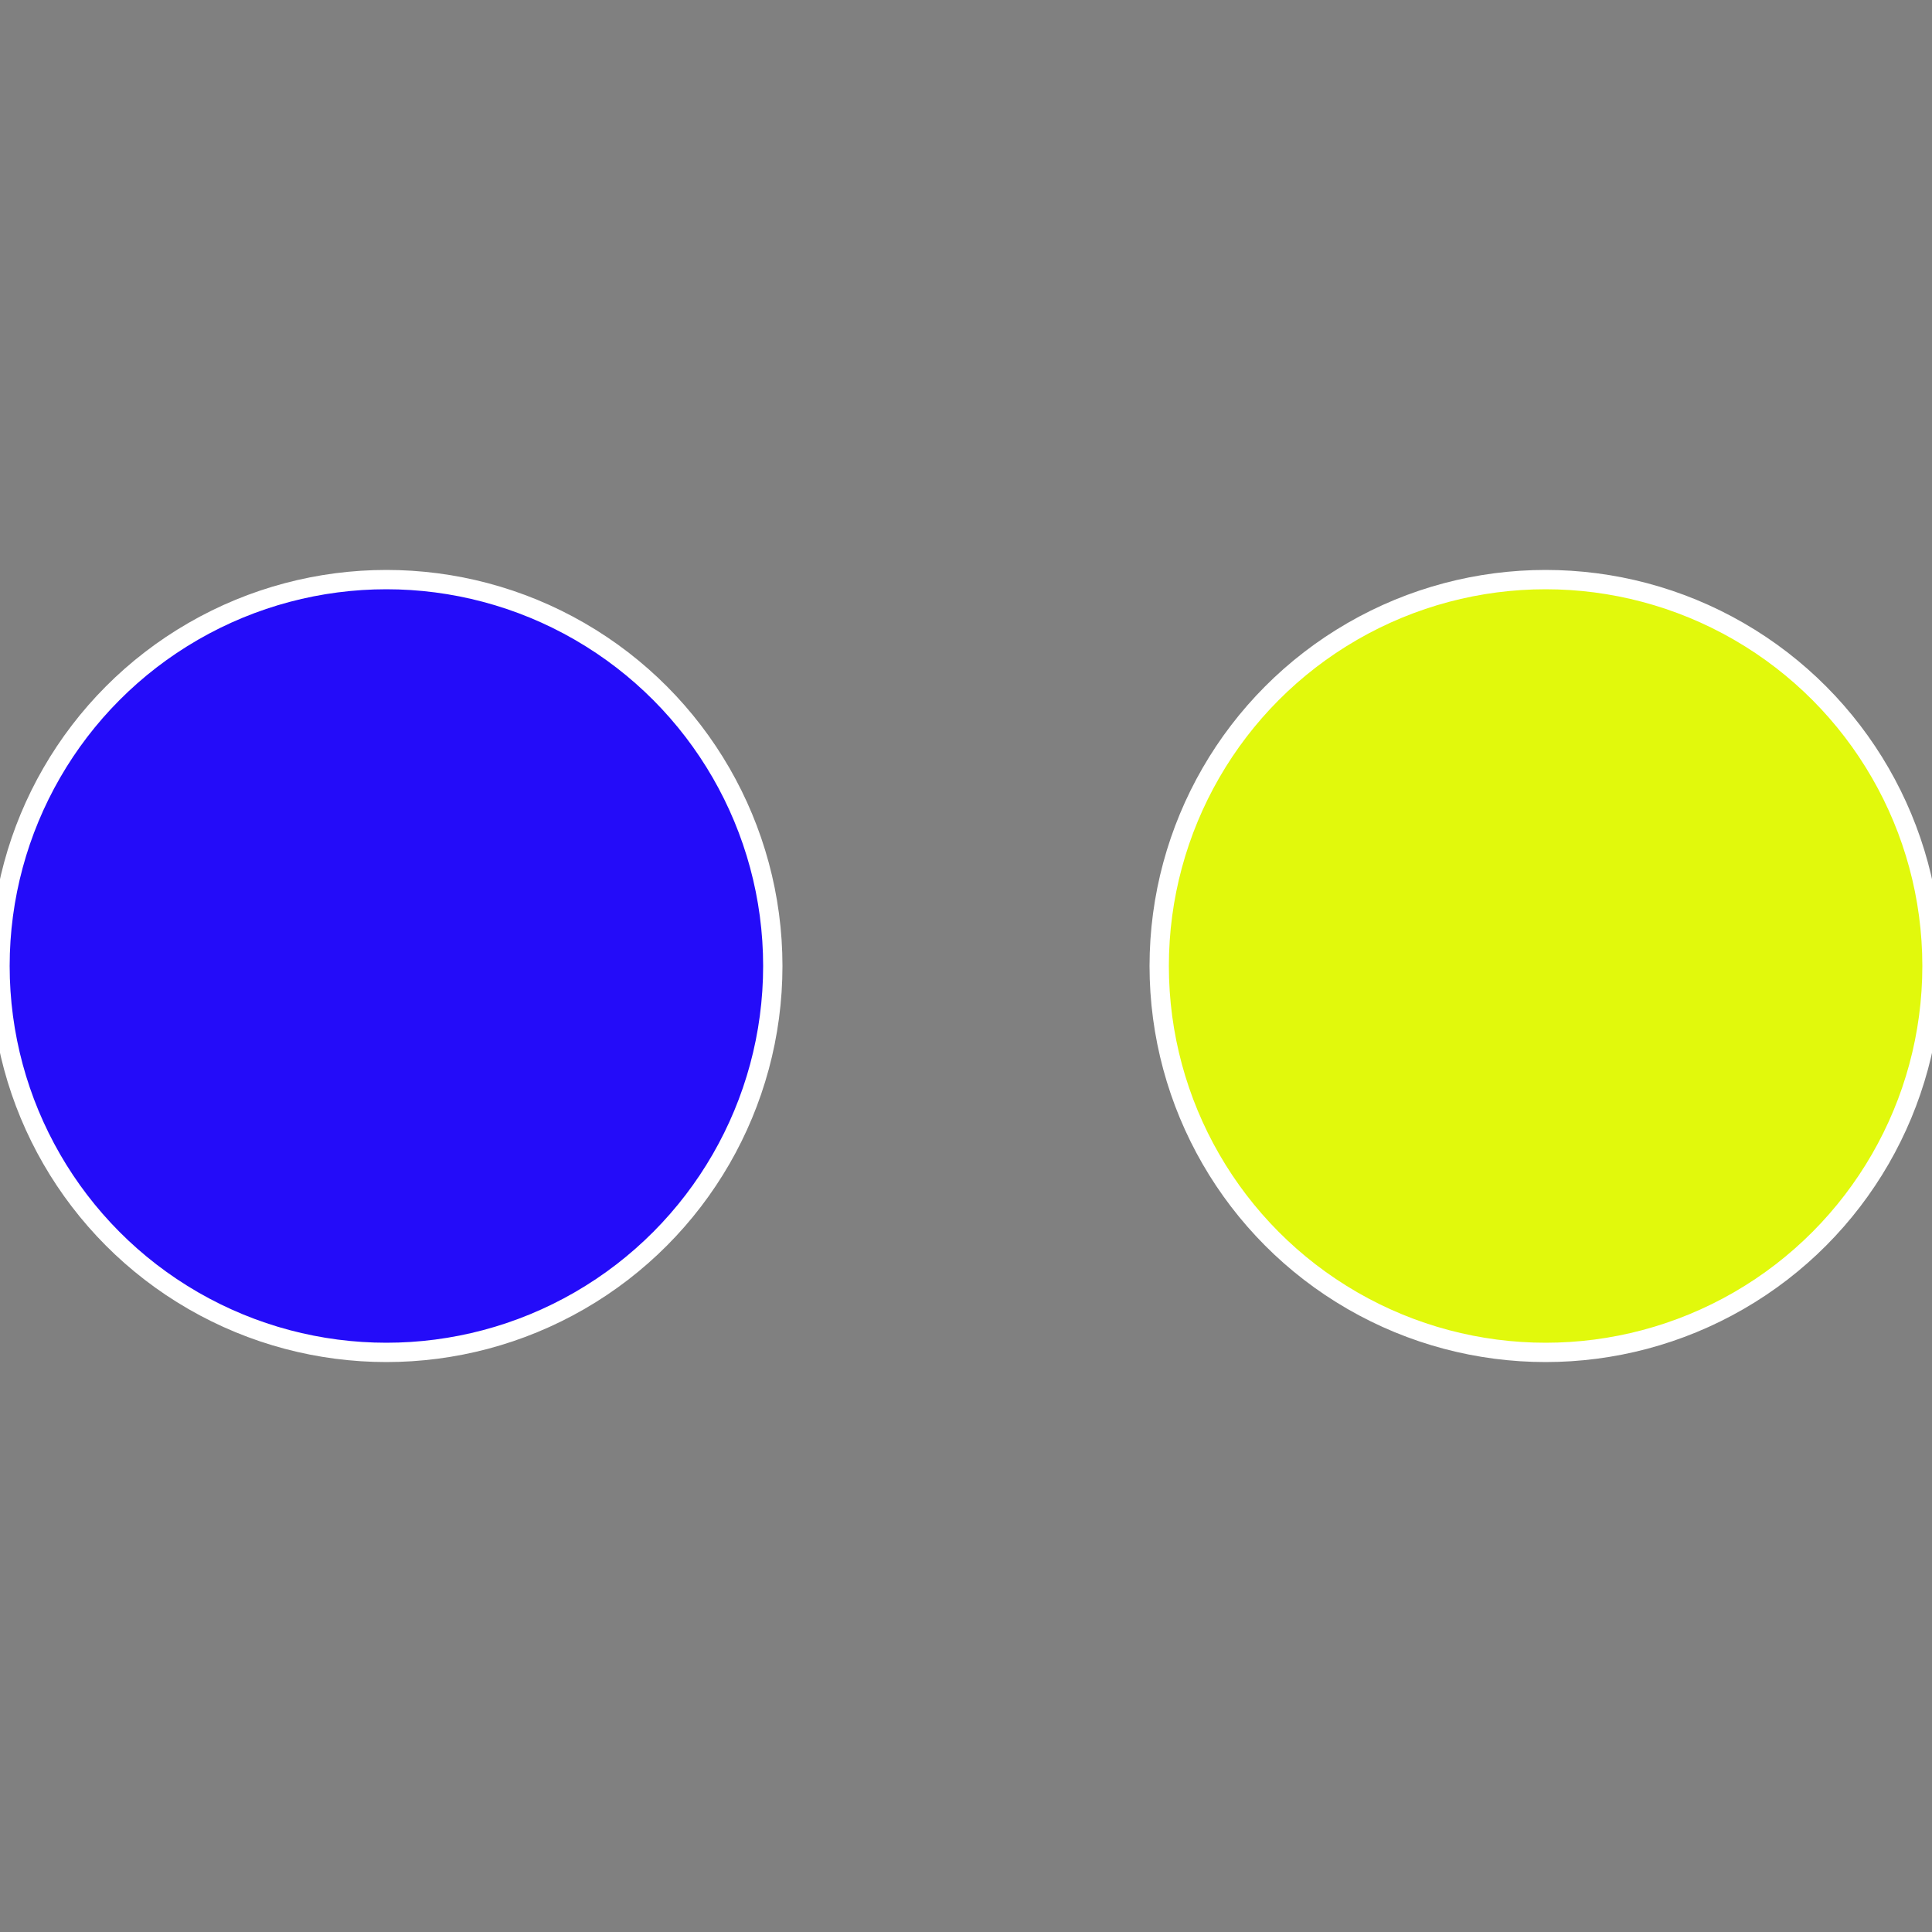 <?xml version="1.0" standalone="no"?>
<svg width="500" height="500" viewBox="-1 -1 2 2" xmlns="http://www.w3.org/2000/svg">
 
                <rect x="-1" y="-1" width="2" height="2" fill="#808080" stroke="none"/>
 
                <circle cx="0.6" cy="0" r="0.4" fill="#e1f90c" stroke="#fff" stroke-width="1%" />
             
                <circle cx="-0.6" cy="7.3478807948841E-17" r="0.4" fill="#240cf9" stroke="#fff" stroke-width="1%" />
            </svg>
